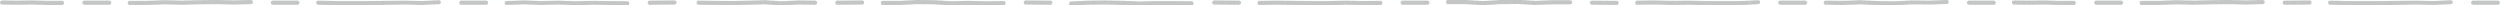 <?xml version="1.0" encoding="utf-8"?>
<!-- Generator: Adobe Illustrator 27.0.0, SVG Export Plug-In . SVG Version: 6.00 Build 0)  -->
<svg version="1.1" id="Layer_1" xmlns="http://www.w3.org/2000/svg" xmlns:xlink="http://www.w3.org/1999/xlink" x="0px" y="0px"
	 viewBox="0 0 1202 2.6" style="enable-background:new 0 0 1202 2.6;" xml:space="preserve">
<style type="text/css">
	.st0{fill:#C4C5C5;}
</style>
<g>
	<g>
		<path class="st0" d="M515,2.6c-0.5,0-1-0.4-1-0.9c0-0.5,0.4-1,0.9-1l8.3-0.4l8.3-0.1l8.3,0.2l8.3,0.3l8.2-0.2h8.3l8.3,0.1
			c0.5,0,1,0.5,1,1c0,0.5-0.4,1-1,1c0,0,0,0,0,0l-8.3-0.1h-8.3l-8.3,0.2l-8.4-0.3l-8.3-0.2l-8.3,0.1L515,2.6
			C515,2.6,515,2.6,515,2.6z M375.9,2.6C375.9,2.6,375.9,2.6,375.9,2.6l-8.1-0.5l-15.9,0.4l-16-0.2c-0.5,0-1-0.5-1-1s0.4-1,1-1
			l16,0.2l16-0.4l8,0.5l7.9-0.4l8.1,0.1c0.5,0,1,0.5,1,1c0,0.5-0.4,1-1,1l-8-0.1L375.9,2.6C375.9,2.6,375.9,2.6,375.9,2.6z
			 M474.2,2.6l-8.3-0.2l-8.3,0.2l-8.4-0.5L441,2l-8.2,0.4l-8.3,0c-0.5,0-1-0.4-1-1s0.4-1,1-1h8.3L441,0l8.4,0.1l8.3,0.5l8.2-0.2
			l8.3,0.2l8.3-0.1c0.6,0,1,0.4,1,1c0,0.5-0.4,1-1,1L474.2,2.6z M911,2.6l-8.4-0.1l-8.3-0.4l-8.2,0.3l-8.3-0.1c-0.5,0-1-0.5-1-1
			c0-0.5,0.4-1,1-1l8.3,0.1l8.3-0.3l8.4,0.4l8.3,0.1l8.2-0.4l8.4,0.1L936,0c0.5,0,1,0.4,1,0.9c0,0.5-0.4,1-0.9,1l-8.4,0.3l-8.3-0.1
			L911,2.6z M301.7,2.5C301.7,2.5,301.7,2.5,301.7,2.5l-16.6-0.2l-8.3,0.2l-8.4-0.3l-8.2,0.2l-8.4-0.3l-8.2,0.3c-0.6,0-1-0.4-1-0.9
			c0-0.5,0.4-1,0.9-1l8.3-0.3l8.4,0.3l8.2-0.2l8.4,0.3l8.2-0.2l16.6,0.2c0.5,0,1,0.5,1,1C302.7,2,302.2,2.5,301.7,2.5z M713,2.5
			C713,2.5,713,2.5,713,2.5L704.5,2l-8.3,0c-0.5,0-1-0.4-1-1s0.4-1,1-1h8.4l8.4,0.5l8.3-0.5l8.4-0.1l8.5,0.5l8.3-0.3l8.4,0
			c0.5,0,1,0.4,1,1s-0.4,1-1,1h-8.4l-8.4,0.3l-8.5-0.5L721.4,2L713,2.5C713,2.5,713,2.5,713,2.5z M1145.2,2.5h-16.6l-8.3-0.2
			c-0.5,0-1-0.5-1-1c0-0.5,0.5-0.9,1-1l8.3,0.2h16.6l16.6-0.2l8.3,0.2l8.2-0.4c0.5,0,1,0.4,1,0.9c0,0.5-0.4,1-0.9,1l-8.3,0.4
			l-8.4-0.2L1145.2,2.5z M828.7,2.5h-8.3l-8.3-0.2l-8.3,0.1l-8.3-0.2l-8.3,0.1c-0.6,0-1-0.4-1-1c0-0.5,0.4-1,1-1l8.3-0.1l8.3,0.2
			l8.3-0.1l8.3,0.2H837l8.3-0.4c0.5,0,1,0.4,1,0.9c0,0.5-0.4,1-0.9,1L837,2.5L828.7,2.5z M655.4,2.5l-8.3-0.2l-8.3,0.2l-8.3,0
			l-16.6-0.2l-8.3,0.1c-0.6,0-1-0.4-1-1c0-0.5,0.4-1,1-1l8.3-0.1l16.6,0.2h8.3l8.3-0.2l8.3,0.2l8.3-0.1c0.5,0,1,0.4,1,1
			c0,0.5-0.4,1-1,1L655.4,2.5z M177.9,2.5h-16.6L153,2.3c-0.5,0-1-0.5-1-1c0-0.5,0.5-1,1-1l8.3,0.2h16.6l16.6-0.2l8.3,0.2l8.2-0.4
			c0.5,0,1,0.4,1,0.9c0,0.5-0.4,1-0.9,1l-8.3,0.4l-8.4-0.2L177.9,2.5z M1029.7,2.4c-0.5,0-1-0.4-1-1s0.4-1,1-1h8.3l8.3-0.3l8.4,0.2
			l8.3-0.2l8.3-0.1l8.3,0.2l8.3-0.2c0.5,0,1,0.4,1,1c0,0.5-0.4,1-1,1l-8.3,0.2l-8.3-0.2l-8.3,0.1l-8.3,0.2l-8.3-0.2l-8.2,0.3H1029.7
			z M997.1,2.4h-7.2l-7.2-0.2l-7.2,0.1l-7.2-0.1c-0.5,0-1-0.5-1-1c0-0.5,0.4-1,1-1c0,0,0,0,0,0l7.2,0.1l7.2-0.1l7.2,0.2h7.2
			c0.5,0,1,0.4,1,1S997.6,2.4,997.1,2.4z M62.4,2.4c-0.5,0-1-0.4-1-1s0.4-1,1-1h8.3L79,0.1l8.4,0.2l8.3-0.2l8.3-0.1l8.3,0.2l8.3-0.2
			c0.6,0,1,0.4,1,1c0,0.5-0.4,1-1,1l-8.3,0.2L103.9,2l-8.3,0.1l-8.3,0.2L79,2.1l-8.2,0.3H62.4z M29.8,2.4h-7.2l-7.2-0.2L8.2,2.3
			L1,2.2c-0.5,0-1-0.5-1-1c0-0.5,0.5-0.9,1-1l7.2,0.1l7.2-0.1l7.2,0.2h7.2c0.5,0,1,0.4,1,1S30.3,2.4,29.8,2.4z M777.3,2.4
			C777.3,2.4,777.3,2.4,777.3,2.4l-11.9-0.1c-0.5,0-1-0.4-1-1c0-0.5,0.4-1,1-1c0,0,0,0,0,0l11.9,0.1c0.5,0,1,0.4,1,1
			C778.3,1.9,777.8,2.4,777.3,2.4z M505,2.3C505,2.3,505,2.3,505,2.3l-11.8-0.1c-0.5,0-1-0.4-1-1c0-0.5,0.4-1,1-1c0,0,0,0,0,0
			L505,0.3c0.5,0,1,0.4,1,1C506,1.8,505.5,2.3,505,2.3z M1098.5,2.3c-0.5,0-1-0.4-1-1c0-0.5,0.4-1,1-1l11.9-0.1c0,0,0,0,0,0
			c0.5,0,1,0.4,1,1c0,0.5-0.4,1-1,1L1098.5,2.3C1098.5,2.3,1098.5,2.3,1098.5,2.3z M595.7,2.3C595.7,2.3,595.7,2.3,595.7,2.3
			l-11.9-0.1c-0.5,0-1-0.4-1-1c0-0.5,0.4-1,1-1c0,0,0,0,0,0l11.9,0.1c0.5,0,1,0.4,1,1C596.7,1.8,596.2,2.3,595.7,2.3z M402.6,2.3
			c-0.5,0-1-0.4-1-1c0-0.5,0.4-1,1-1l11.9-0.1c0.6,0,1,0.4,1,1c0,0.5-0.4,1-1,1L402.6,2.3C402.6,2.3,402.6,2.3,402.6,2.3z
			 M312.4,2.3c-0.5,0-1-0.4-1-1c0-0.5,0.4-1,1-1l11.9-0.1c0,0,0,0,0,0c0.5,0,1,0.4,1,1c0,0.5-0.4,1-1,1L312.4,2.3
			C312.4,2.3,312.4,2.3,312.4,2.3z M1201,2.3h-11.9c-0.5,0-1-0.4-1-1s0.4-1,1-1h11.9c0.5,0,1,0.4,1,1S1201.5,2.3,1201,2.3z
			 M1019.8,2.3h-11.9c-0.5,0-1-0.4-1-1s0.4-1,1-1h11.9c0.5,0,1,0.4,1,1S1020.3,2.3,1019.8,2.3z M958.6,2.3h-11.9c-0.5,0-1-0.4-1-1
			s0.4-1,1-1h11.9c0.5,0,1,0.4,1,1S959.1,2.3,958.6,2.3z M867.9,2.3H856c-0.5,0-1-0.4-1-1s0.4-1,1-1h11.9c0.5,0,1,0.4,1,1
			S868.4,2.3,867.9,2.3z M686.3,2.3h-11.9c-0.5,0-1-0.4-1-1s0.4-1,1-1h11.9c0.5,0,1,0.4,1,1S686.8,2.3,686.3,2.3z M233.7,2.3h-11.9
			c-0.5,0-1-0.4-1-1s0.4-1,1-1h11.9c0.5,0,1,0.4,1,1S234.2,2.3,233.7,2.3z M143,2.3h-11.8c-0.5,0-1-0.4-1-1s0.4-1,1-1H143
			c0.5,0,1,0.4,1,1S143.5,2.3,143,2.3z M52.5,2.3H40.6c-0.5,0-1-0.4-1-1s0.4-1,1-1h11.9c0.5,0,1,0.4,1,1S53,2.3,52.5,2.3z"/>
	</g>
</g>
</svg>
